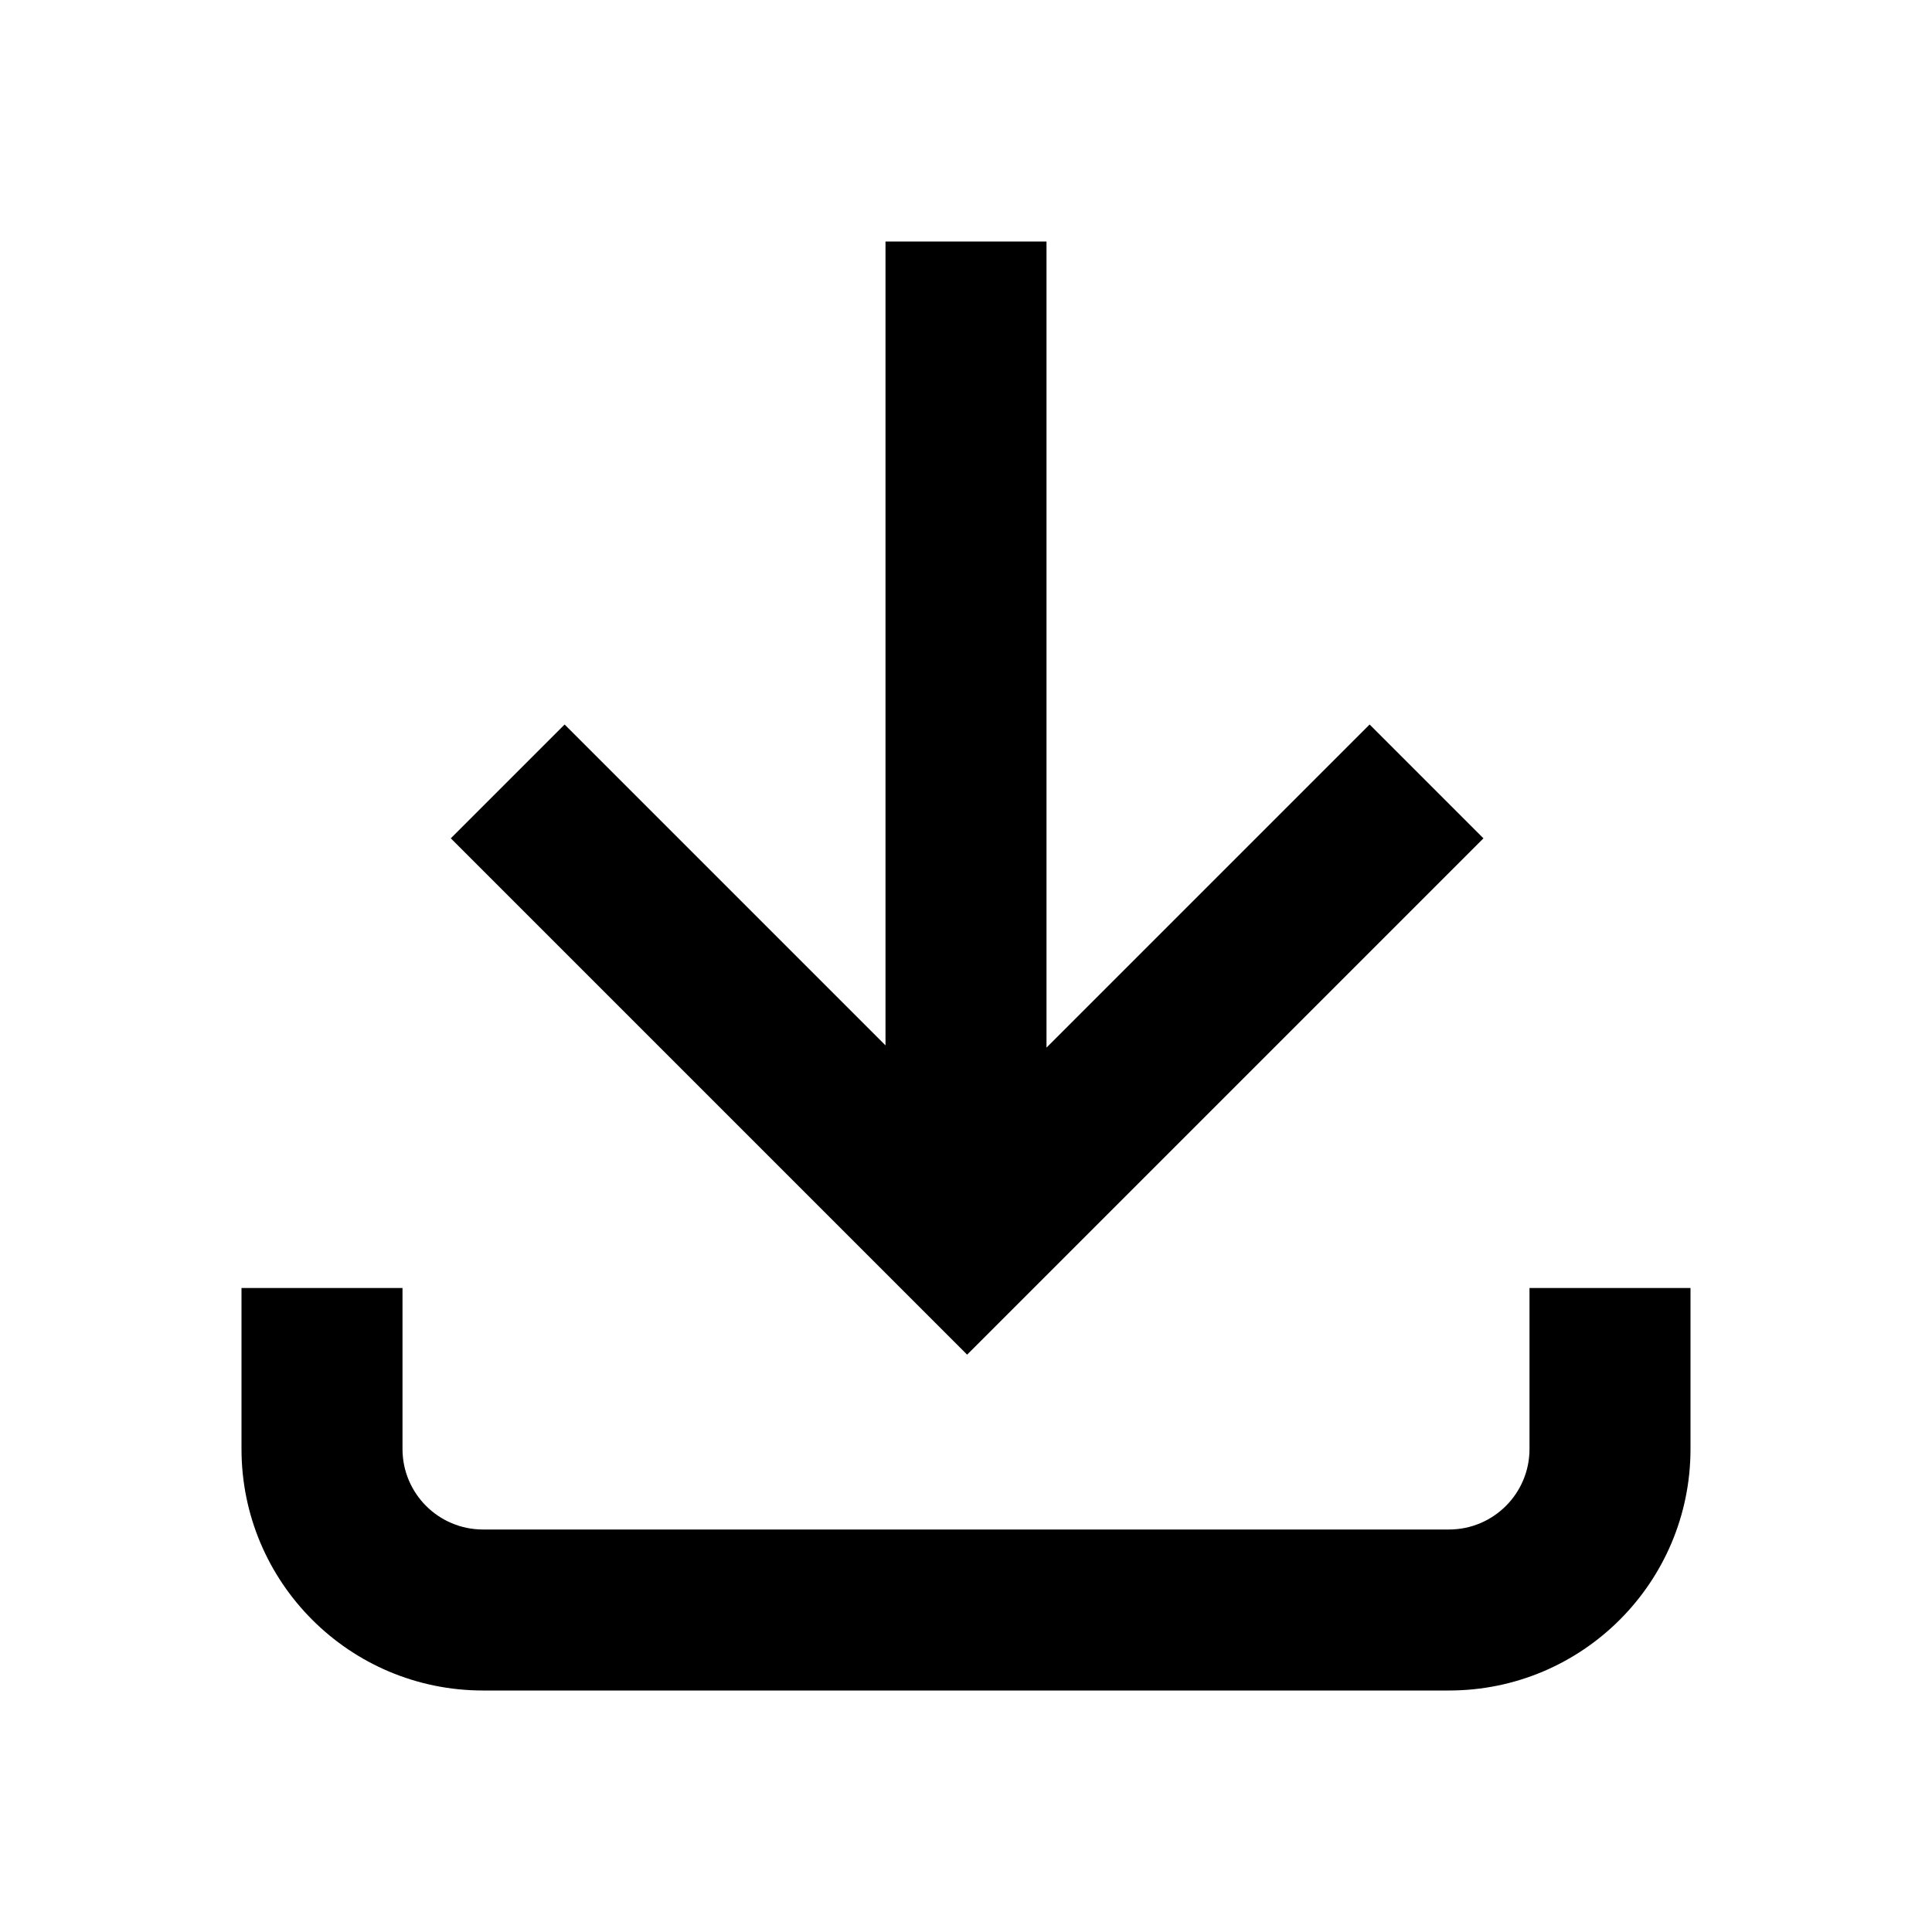 <svg xmlns="http://www.w3.org/2000/svg" viewBox="0 0 24 24">
  <path
    d="M13 3V13.014L17.014 9L18.428 10.414L12.014 16.828L5.6 10.414L7.014 9L11 12.986V3H13ZM3 16V18C3 19.657 4.343 21 6 21H18C19.657 21 21 19.657 21 18V16H19V18C19 18.552 18.552 19 18 19H6C5.448 19 5 18.552 5 18V16H3Z"
  />
</svg>
